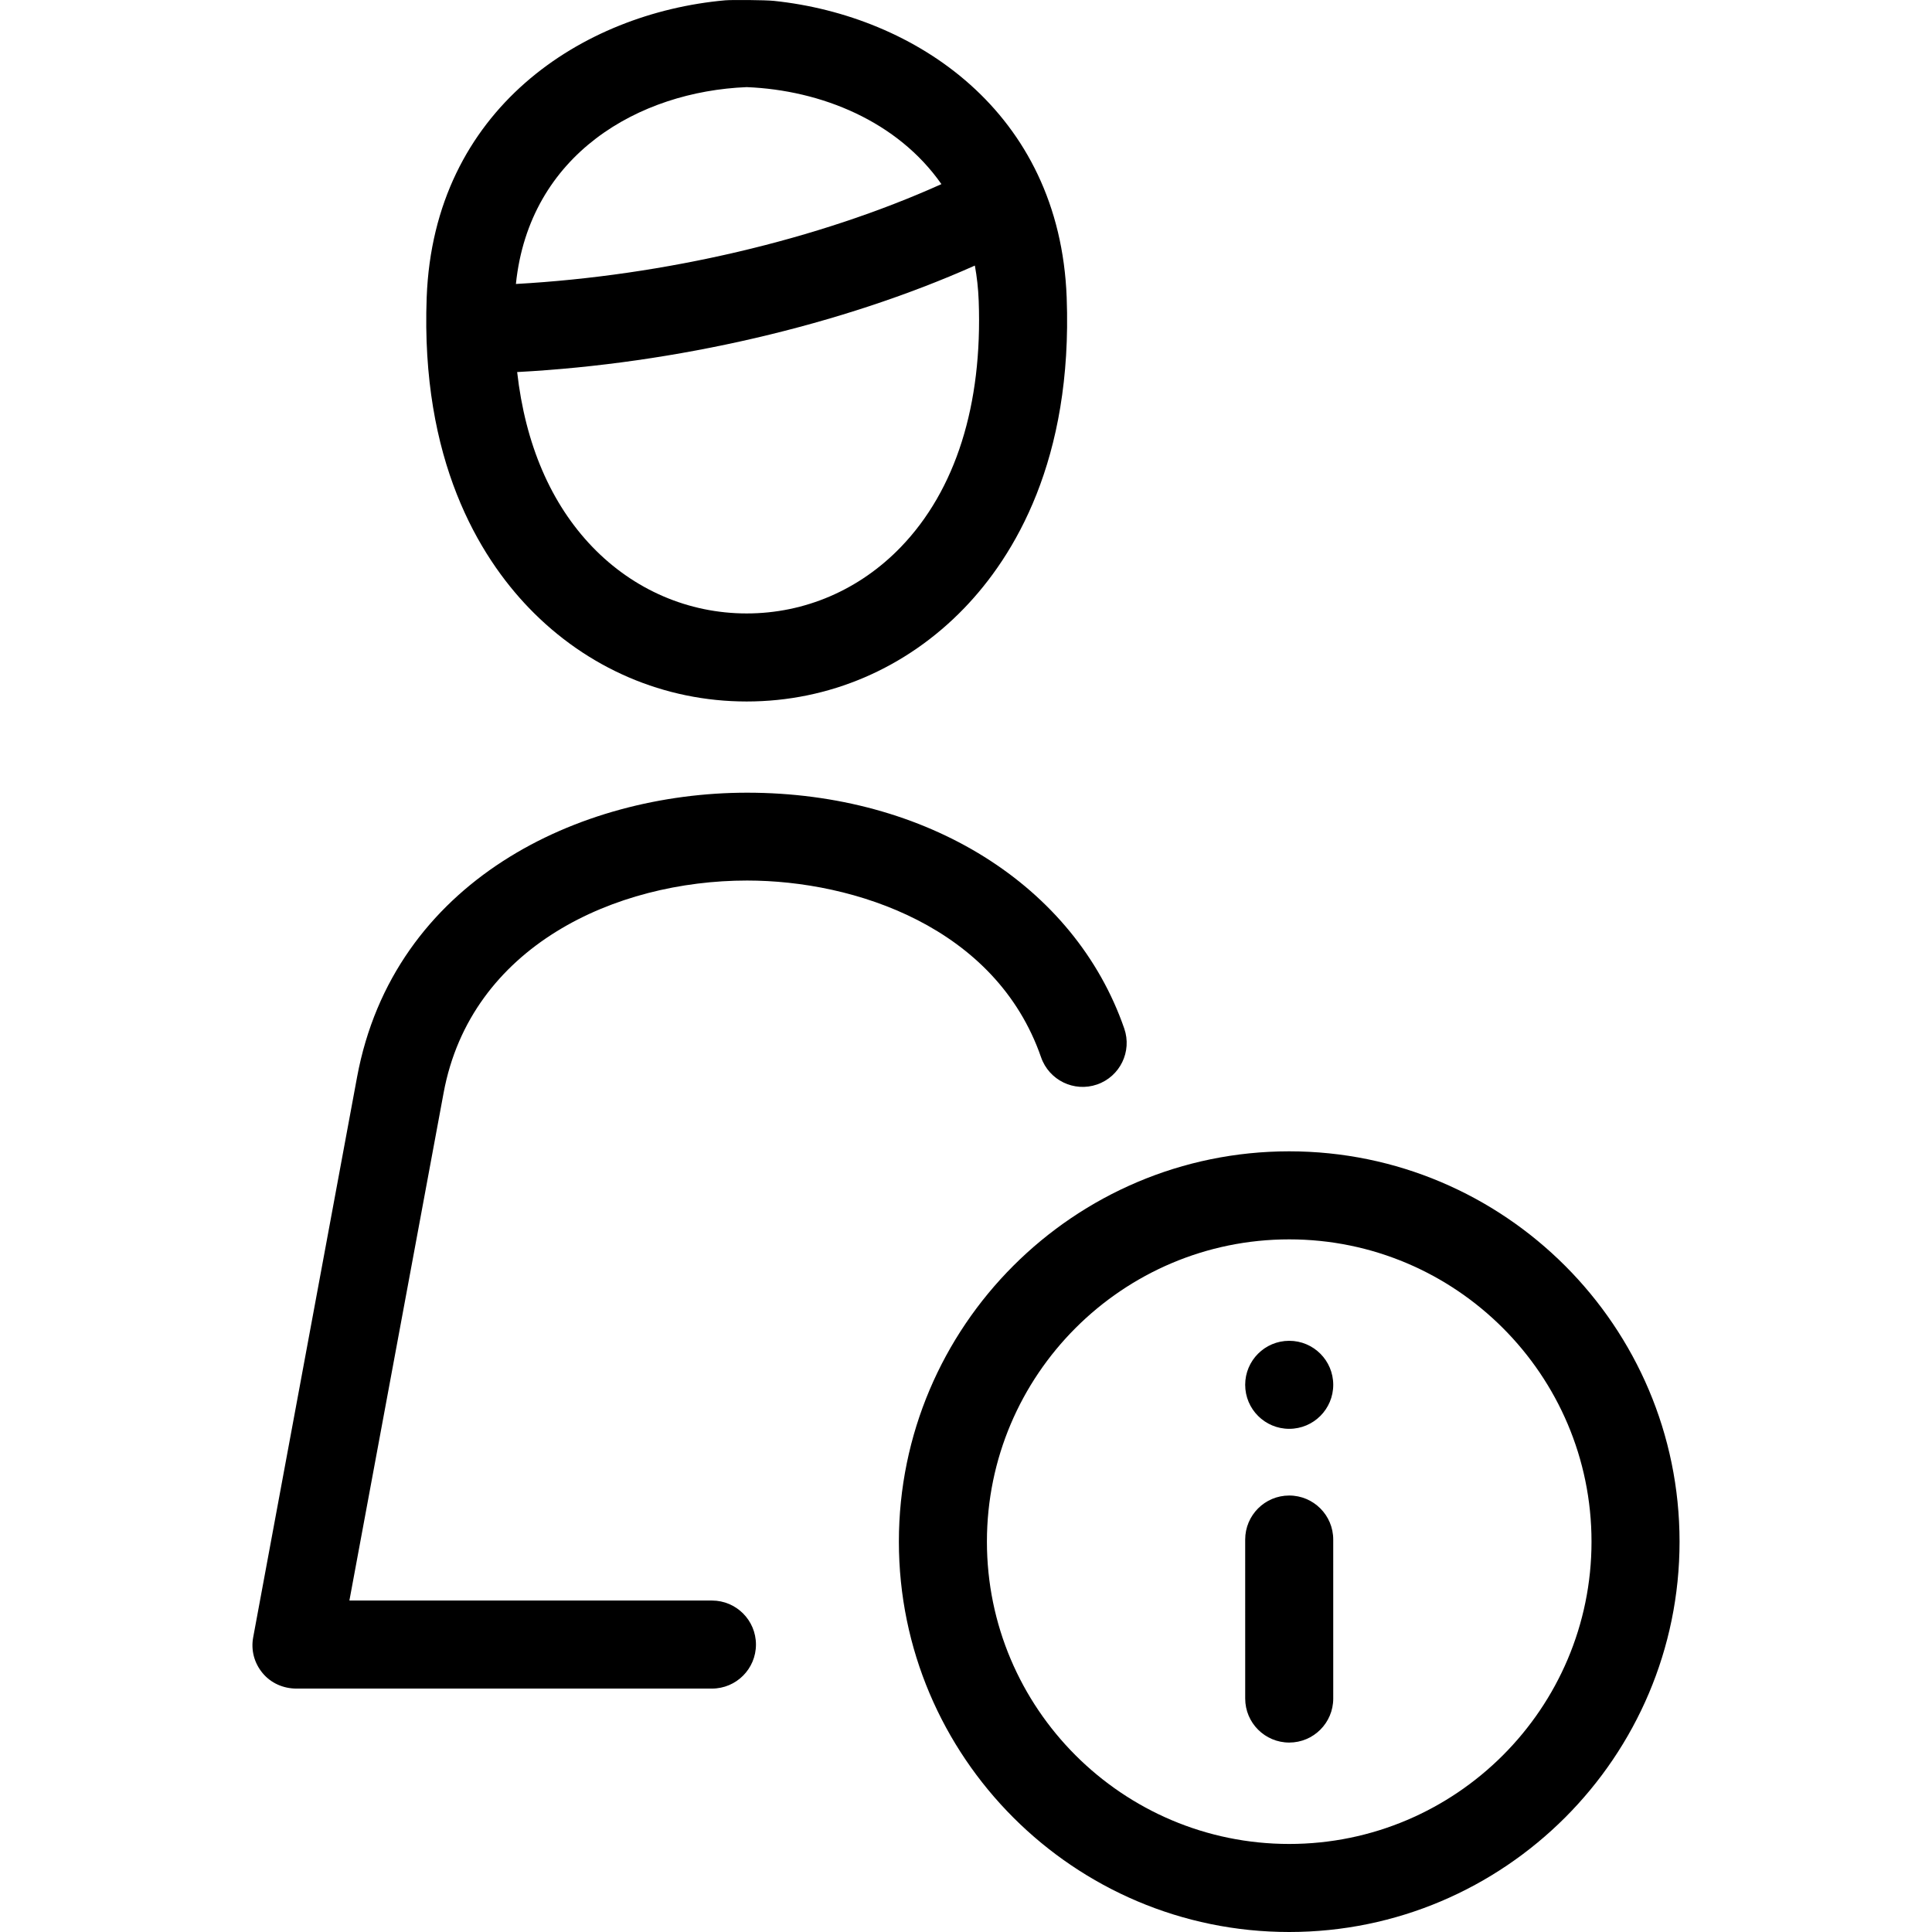 <?xml version="1.0" encoding="UTF-8"?>
<!-- Generator: Adobe Illustrator 17.1.0, SVG Export Plug-In . SVG Version: 6.00 Build 0)  -->
<svg xmlns="http://www.w3.org/2000/svg" xmlns:xlink="http://www.w3.org/1999/xlink" version="1.1" id="Capa_1" x="0px" y="0px" viewBox="0 0 438.873 438.873" style="enable-background:new 0 0 438.873 438.873;" xml:space="preserve">
<path d="M169.616,159.349c18.697,0,36.254-7.537,49.438-21.222c11.37-11.804,24.635-33.626,23.254-70.553  c-1.586-42.302-34.537-64.025-66.503-67.375c-1.952-0.205-9.572-0.261-11.095-0.125c-32.363,2.897-66.182,24.632-67.785,67.501  c-1.381,36.926,11.884,58.748,23.254,70.552C133.362,151.812,150.919,159.349,169.616,159.349z M204.649,124.252  c-9.379,9.736-21.82,15.098-35.033,15.098s-25.654-5.362-35.033-15.098c-9.471-9.833-15.263-23.39-17.105-39.736  c36.163-1.93,73.615-10.655,103.971-24.188c0.464,2.542,0.768,5.201,0.872,7.995C223.207,91.991,217.096,111.331,204.649,124.252z   M169.616,19.791c17.004,0.685,34.285,7.795,44.237,22.035c-28.039,12.62-62.872,20.795-96.66,22.681  C120.241,34.969,145.218,20.774,169.616,19.791z M292.856,261.535c-48.892,0-88.667,39.777-88.667,88.67  c0,48.892,39.775,88.668,88.667,88.668c48.894,0,88.672-39.776,88.672-88.668C381.528,301.312,341.75,261.535,292.856,261.535z   M292.856,418.873c-37.863,0-68.667-30.804-68.667-68.668c0-37.865,30.804-68.67,68.667-68.67c37.866,0,68.672,30.805,68.672,68.67  C361.528,388.069,330.723,418.873,292.856,418.873z M302.856,349.722l0.003,36.117c0,5.523-4.477,10-9.999,10.001  c-5.523,0-10.001-4.477-10.001-9.999l-0.003-36.117c0-5.523,4.477-10,9.999-10.001C298.379,339.722,302.856,344.199,302.856,349.722  z M302.859,314.575c0,5.523-4.478,9.997-10,9.997s-10.003-4.475-10.003-9.998s4.476-9.996,9.998-9.996h0.005  C298.382,304.578,302.859,309.052,302.859,314.575z M171.723,373.578c0,5.523-4.477,10-10,10H67.345  c-2.972,0-5.789-1.226-7.688-3.511c-1.9-2.284-2.686-5.2-2.144-8.122l23.591-127.234c8.27-44.653,50.457-64.643,88.598-64.643  c40.772,0,74.404,21.024,85.682,53.565c1.809,5.218-0.955,10.909-6.174,12.717c-5.218,1.809-10.915-0.968-12.723-6.186  c-10.263-29.61-42.391-40.141-66.785-40.141c-29.86,0-62.756,14.882-68.933,48.238L79.369,363.578h82.354  C167.245,363.578,171.723,368.056,171.723,373.578z"></path>
<g>
</g>
<g>
</g>
<g>
</g>
<g>
</g>
<g>
</g>
<g>
</g>
<g>
</g>
<g>
</g>
<g>
</g>
<g>
</g>
<g>
</g>
<g>
</g>
<g>
</g>
<g>
</g>
<g>
</g>
</svg>
